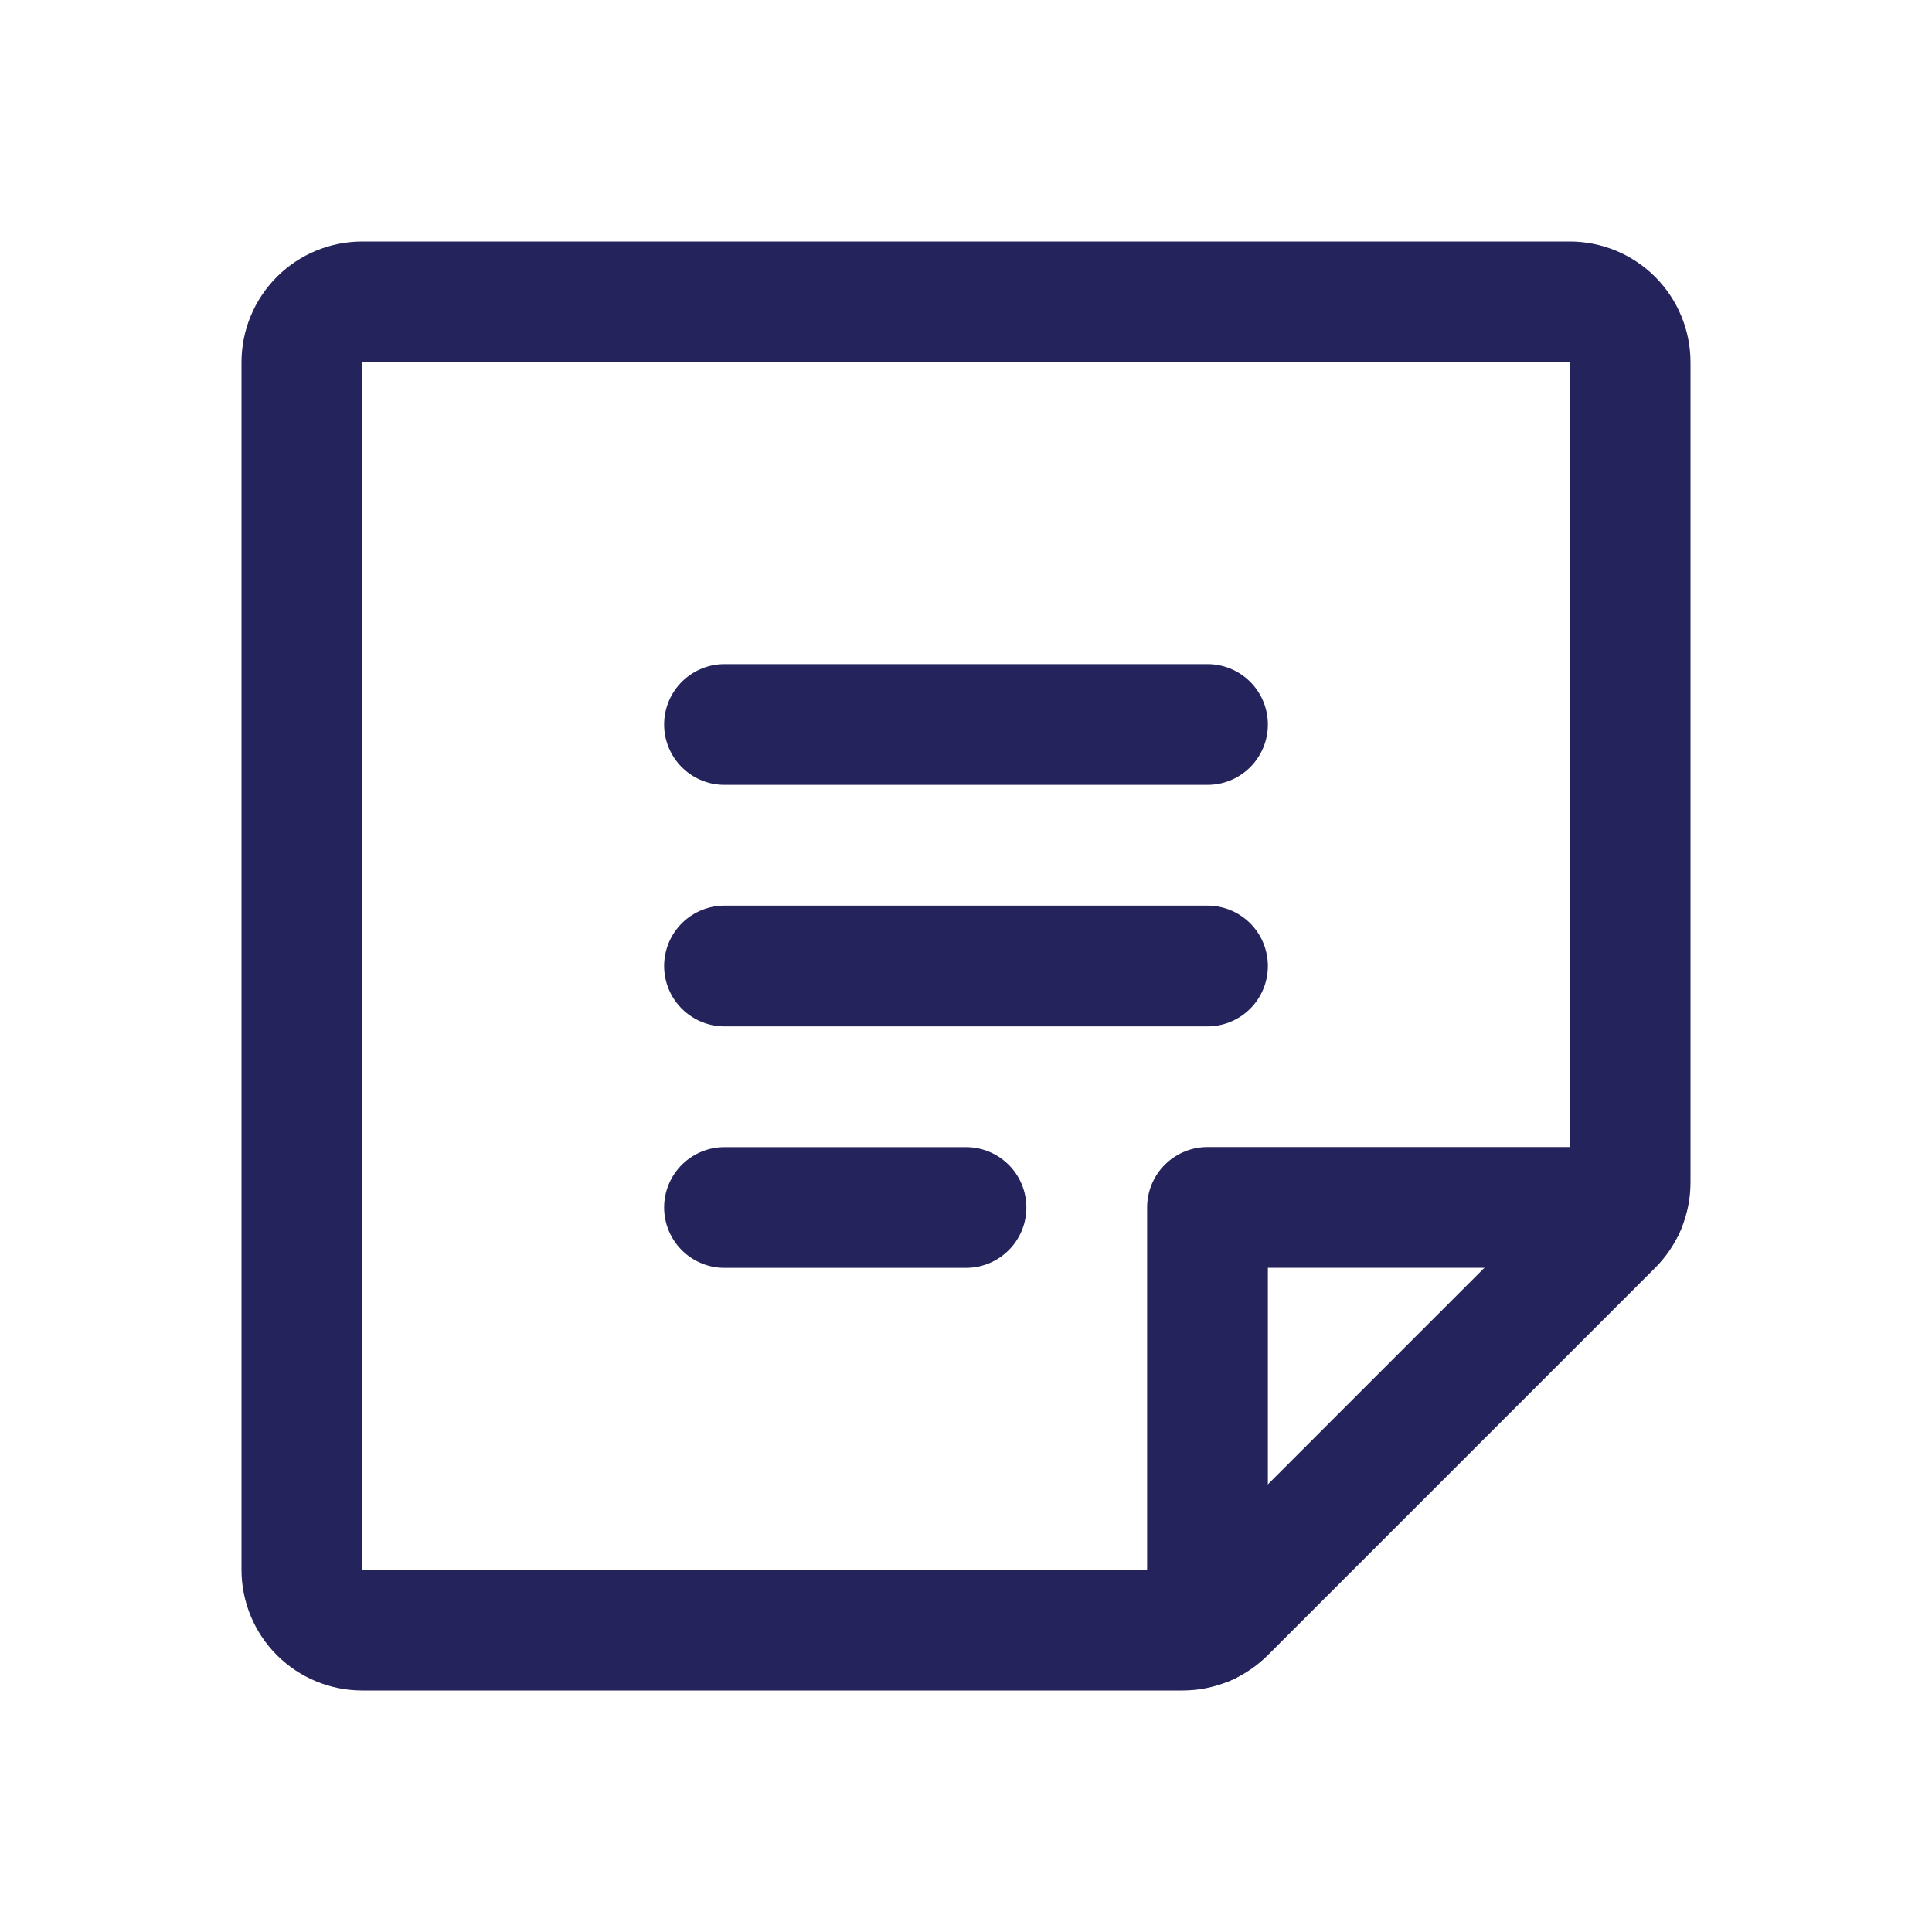 <svg width="48" height="48" viewBox="0 0 48 48" fill="none" xmlns="http://www.w3.org/2000/svg">
<path d="M18 18H30" stroke="#24235C" stroke-width="3" stroke-linecap="round" stroke-linejoin="round"/>
<path d="M18 24H30" stroke="#24235C" stroke-width="3" stroke-linecap="round" stroke-linejoin="round"/>
<path d="M18 30H24" stroke="#24235C" stroke-width="3" stroke-linecap="round" stroke-linejoin="round"/>
<path d="M29.379 40.5H9C8.602 40.5 8.221 40.342 7.939 40.061C7.658 39.779 7.5 39.398 7.5 39V9C7.5 8.602 7.658 8.221 7.939 7.939C8.221 7.658 8.602 7.5 9 7.5H39C39.398 7.5 39.779 7.658 40.061 7.939C40.342 8.221 40.5 8.602 40.5 9V29.379C40.5 29.576 40.461 29.771 40.386 29.953C40.31 30.135 40.2 30.3 40.061 30.439L30.439 40.061C30.3 40.2 30.135 40.31 29.953 40.386C29.771 40.461 29.576 40.5 29.379 40.5V40.5Z" stroke="#24235C" stroke-width="3" stroke-linecap="round" stroke-linejoin="round"/>
<path d="M40.364 29.998H30V40.364" stroke="#24235C" stroke-width="3" stroke-linecap="round" stroke-linejoin="round"/>
</svg>
